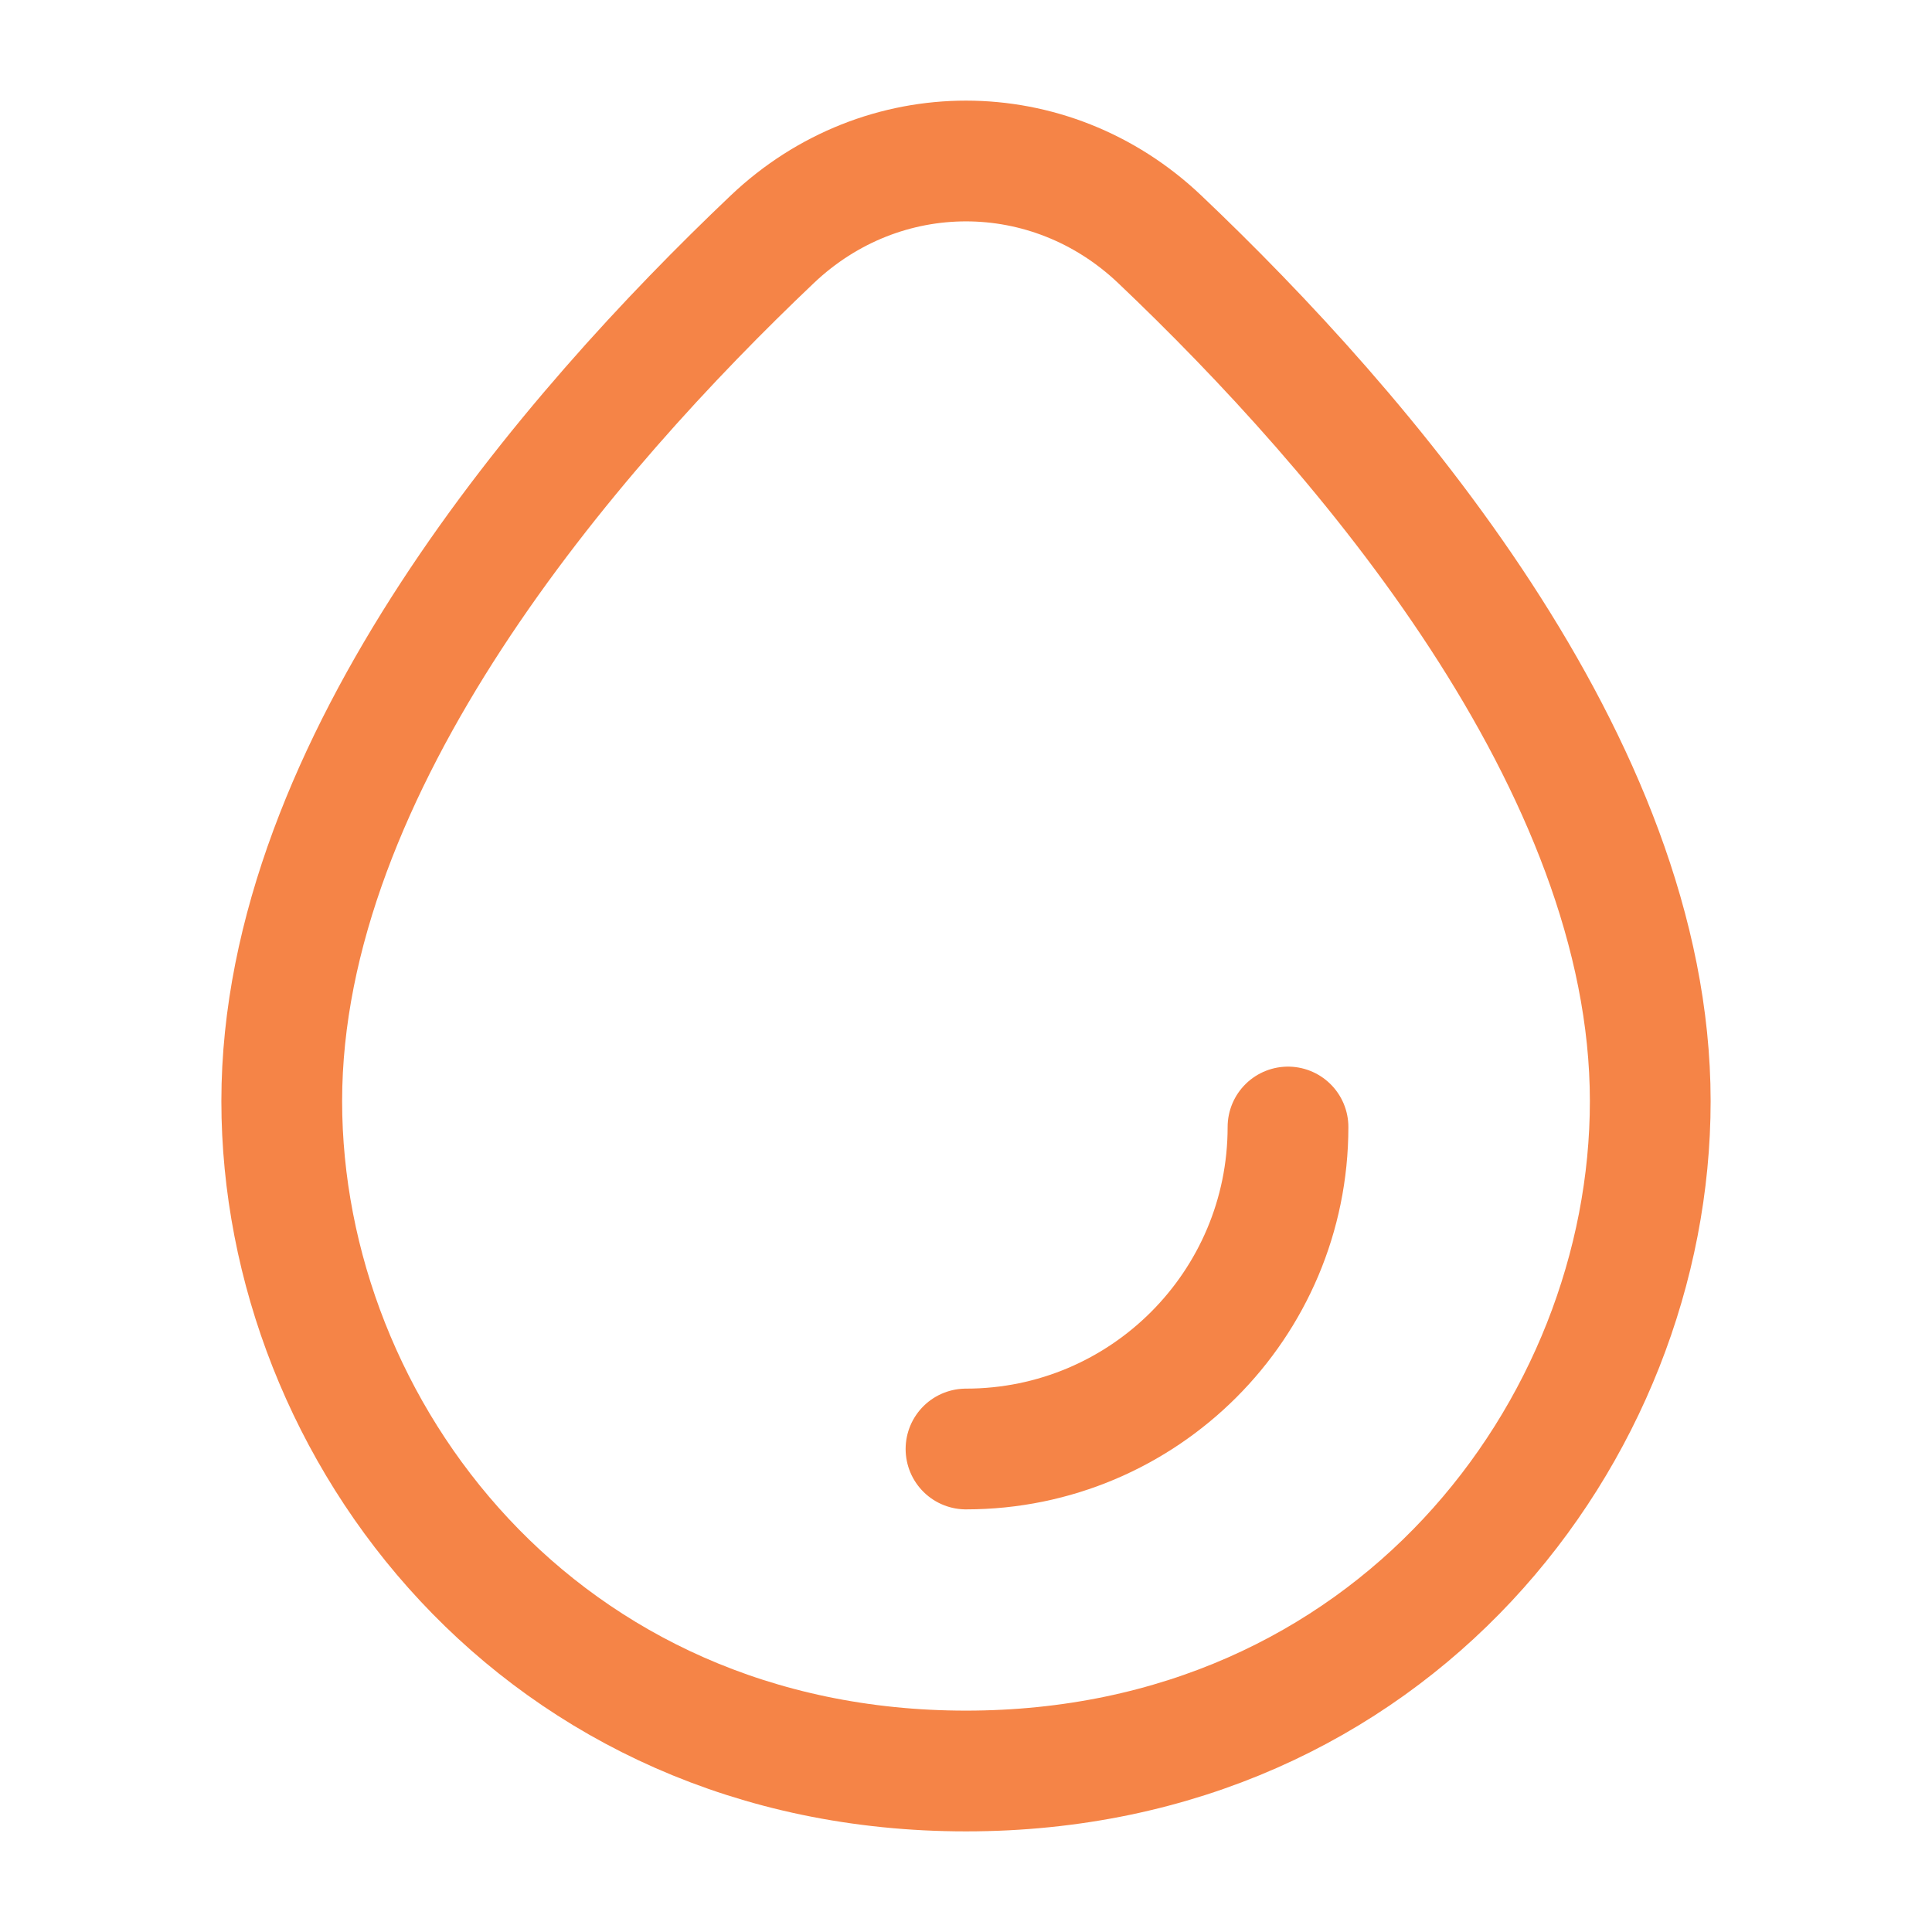 <svg width="24" height="24" viewBox="0 0 24 24" fill="none" xmlns="http://www.w3.org/2000/svg">
<path d="M3.5 13.678C3.5 9.494 7.081 5.359 9.594 2.972C10.959 1.676 13.041 1.676 14.406 2.972C16.919 5.359 20.5 9.494 20.5 13.678C20.5 17.78 17.281 22 12 22C6.719 22 3.5 17.78 3.5 13.678Z" stroke="#F58447" stroke-width="1.5"/>
<path d="M16 14C16 16.209 14.209 18 12 18" stroke="#F58447" stroke-width="1.5" stroke-linecap="round" stroke-linejoin="round"/>
</svg>
